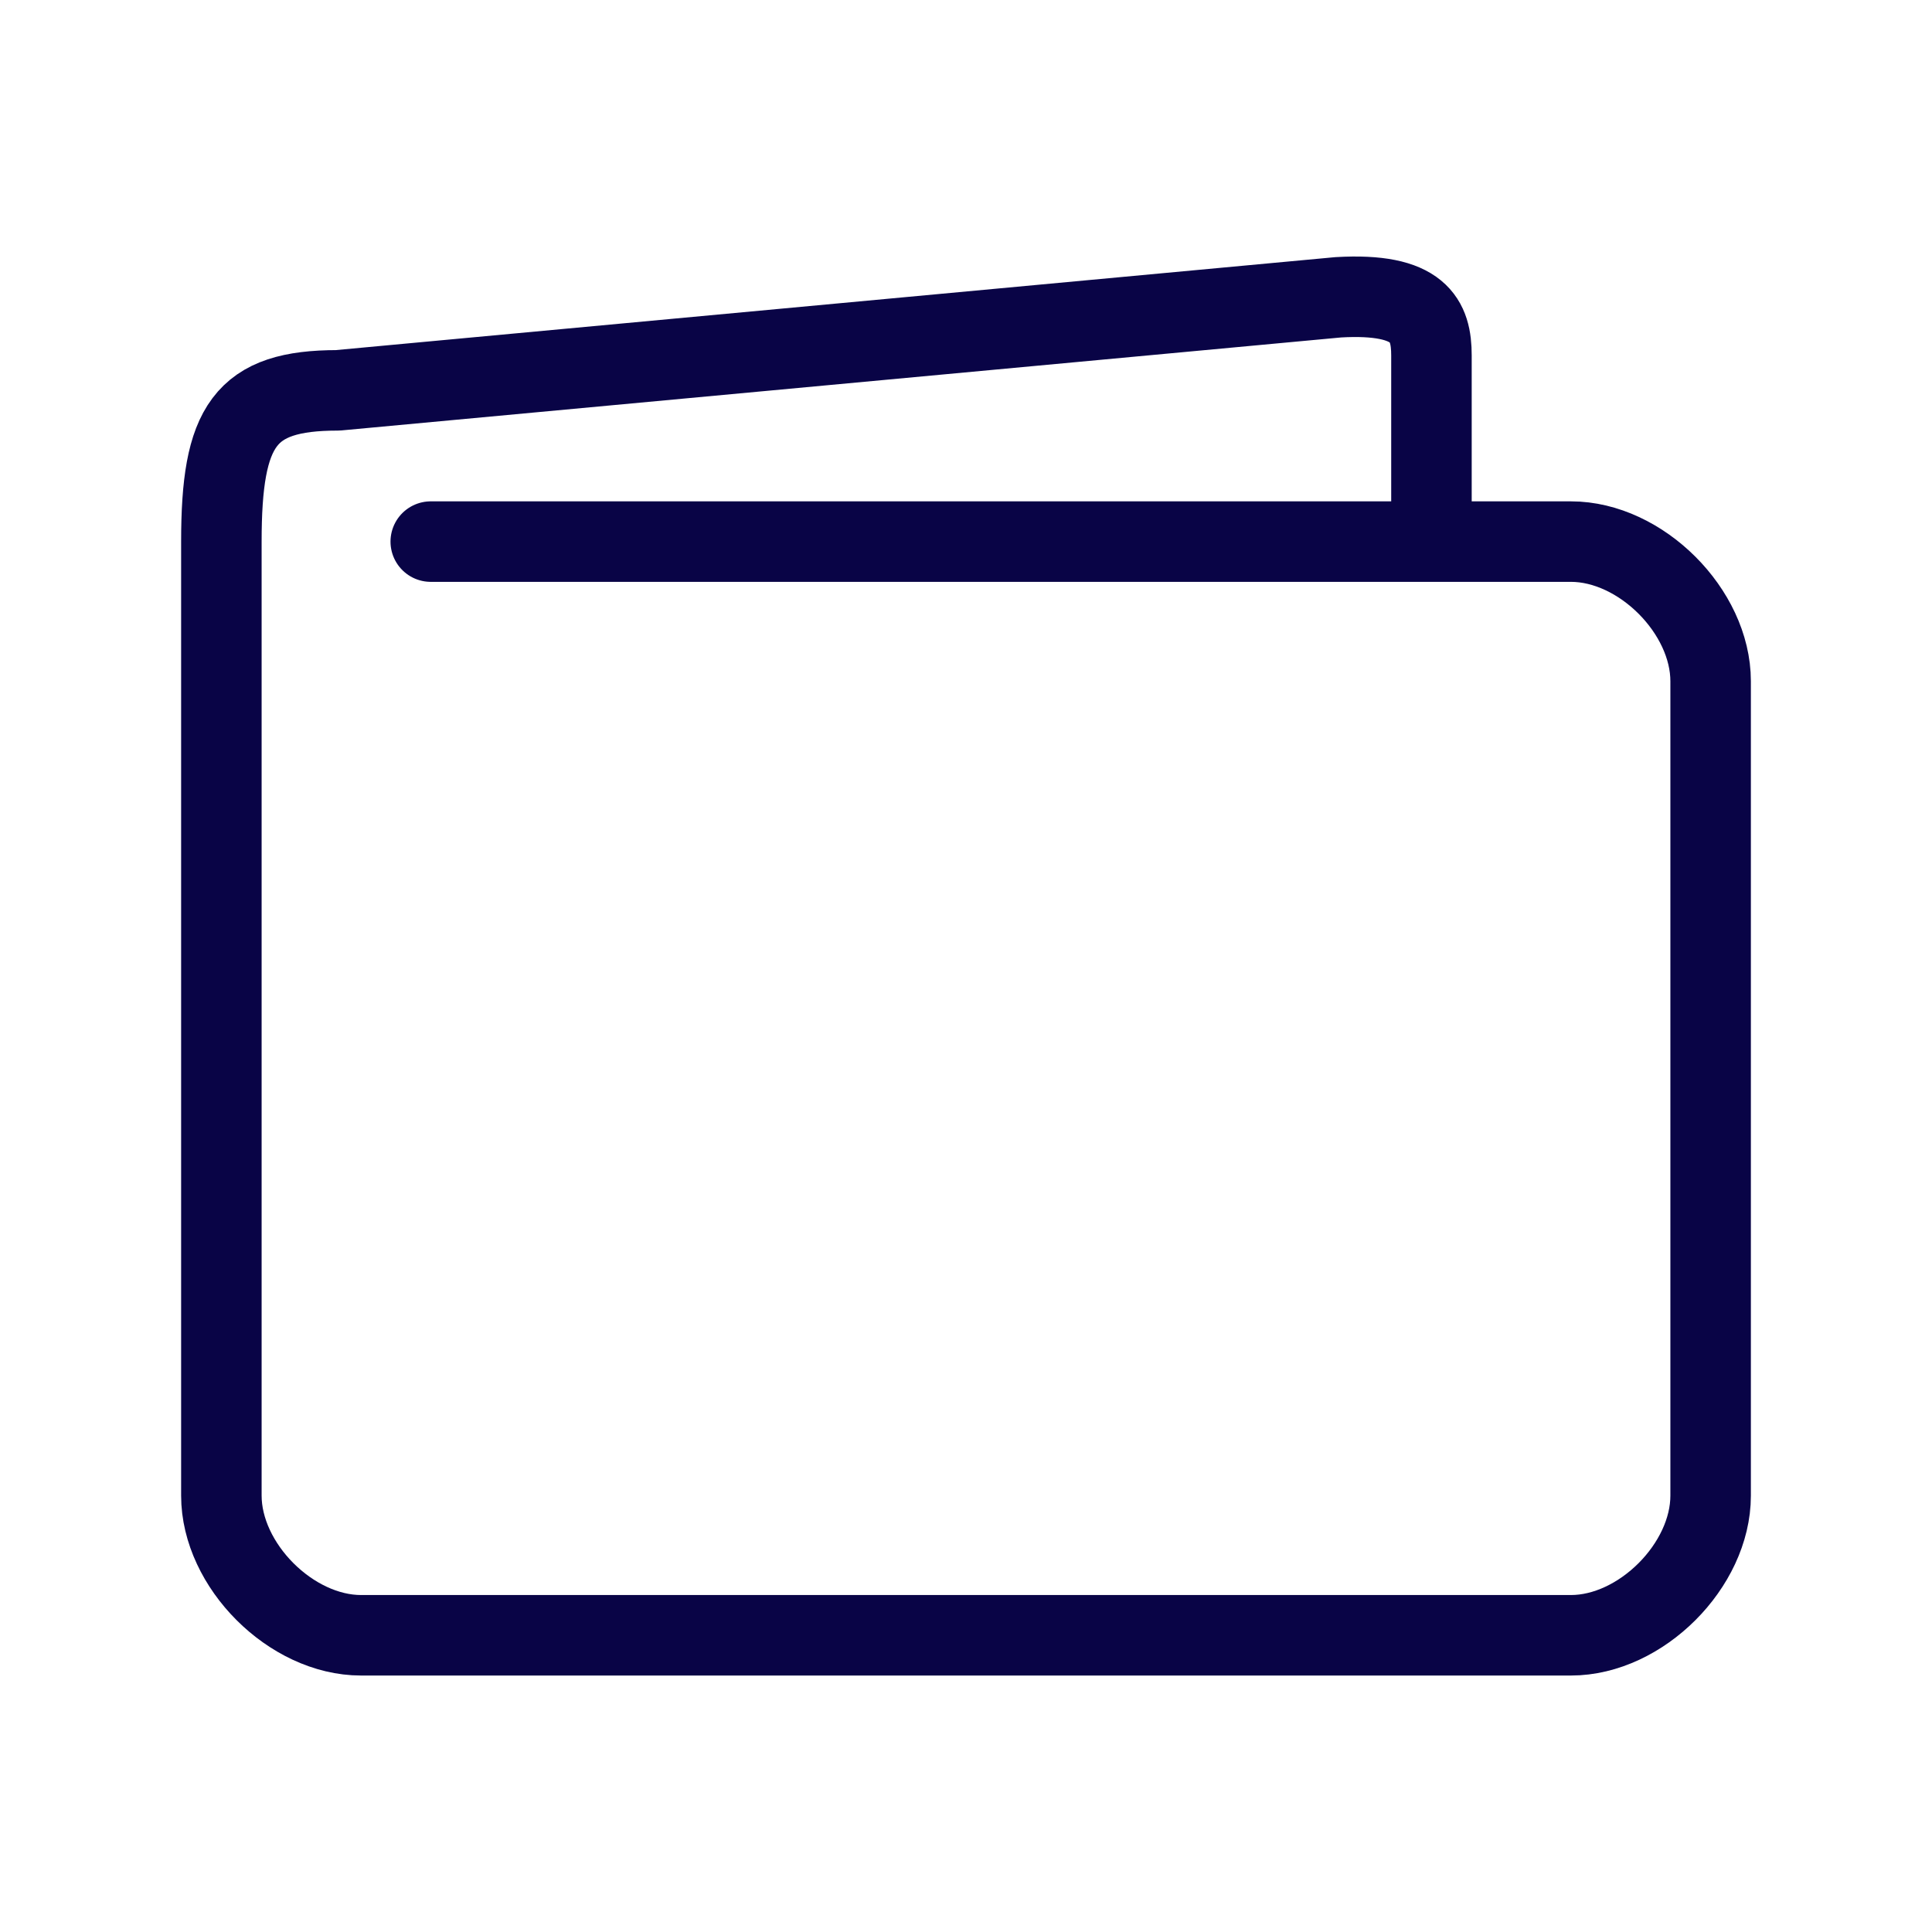 <svg width="24" height="24" viewBox="0 0 24 24" fill="none" xmlns="http://www.w3.org/2000/svg">
<path d="M5.351 6.728H19.515C20.383 6.728 21.25 7.595 21.25 8.462V18.58C21.25 19.447 20.383 20.314 19.515 20.314H4.485C3.617 20.314 2.75 19.447 2.75 18.579V6.728C2.75 5.283 3.039 4.849 4.195 4.849L16.625 3.693C17.637 3.635 17.782 3.982 17.782 4.416V6.728" stroke="#090446" stroke-linecap="round" stroke-linejoin="round"/>
</svg>

